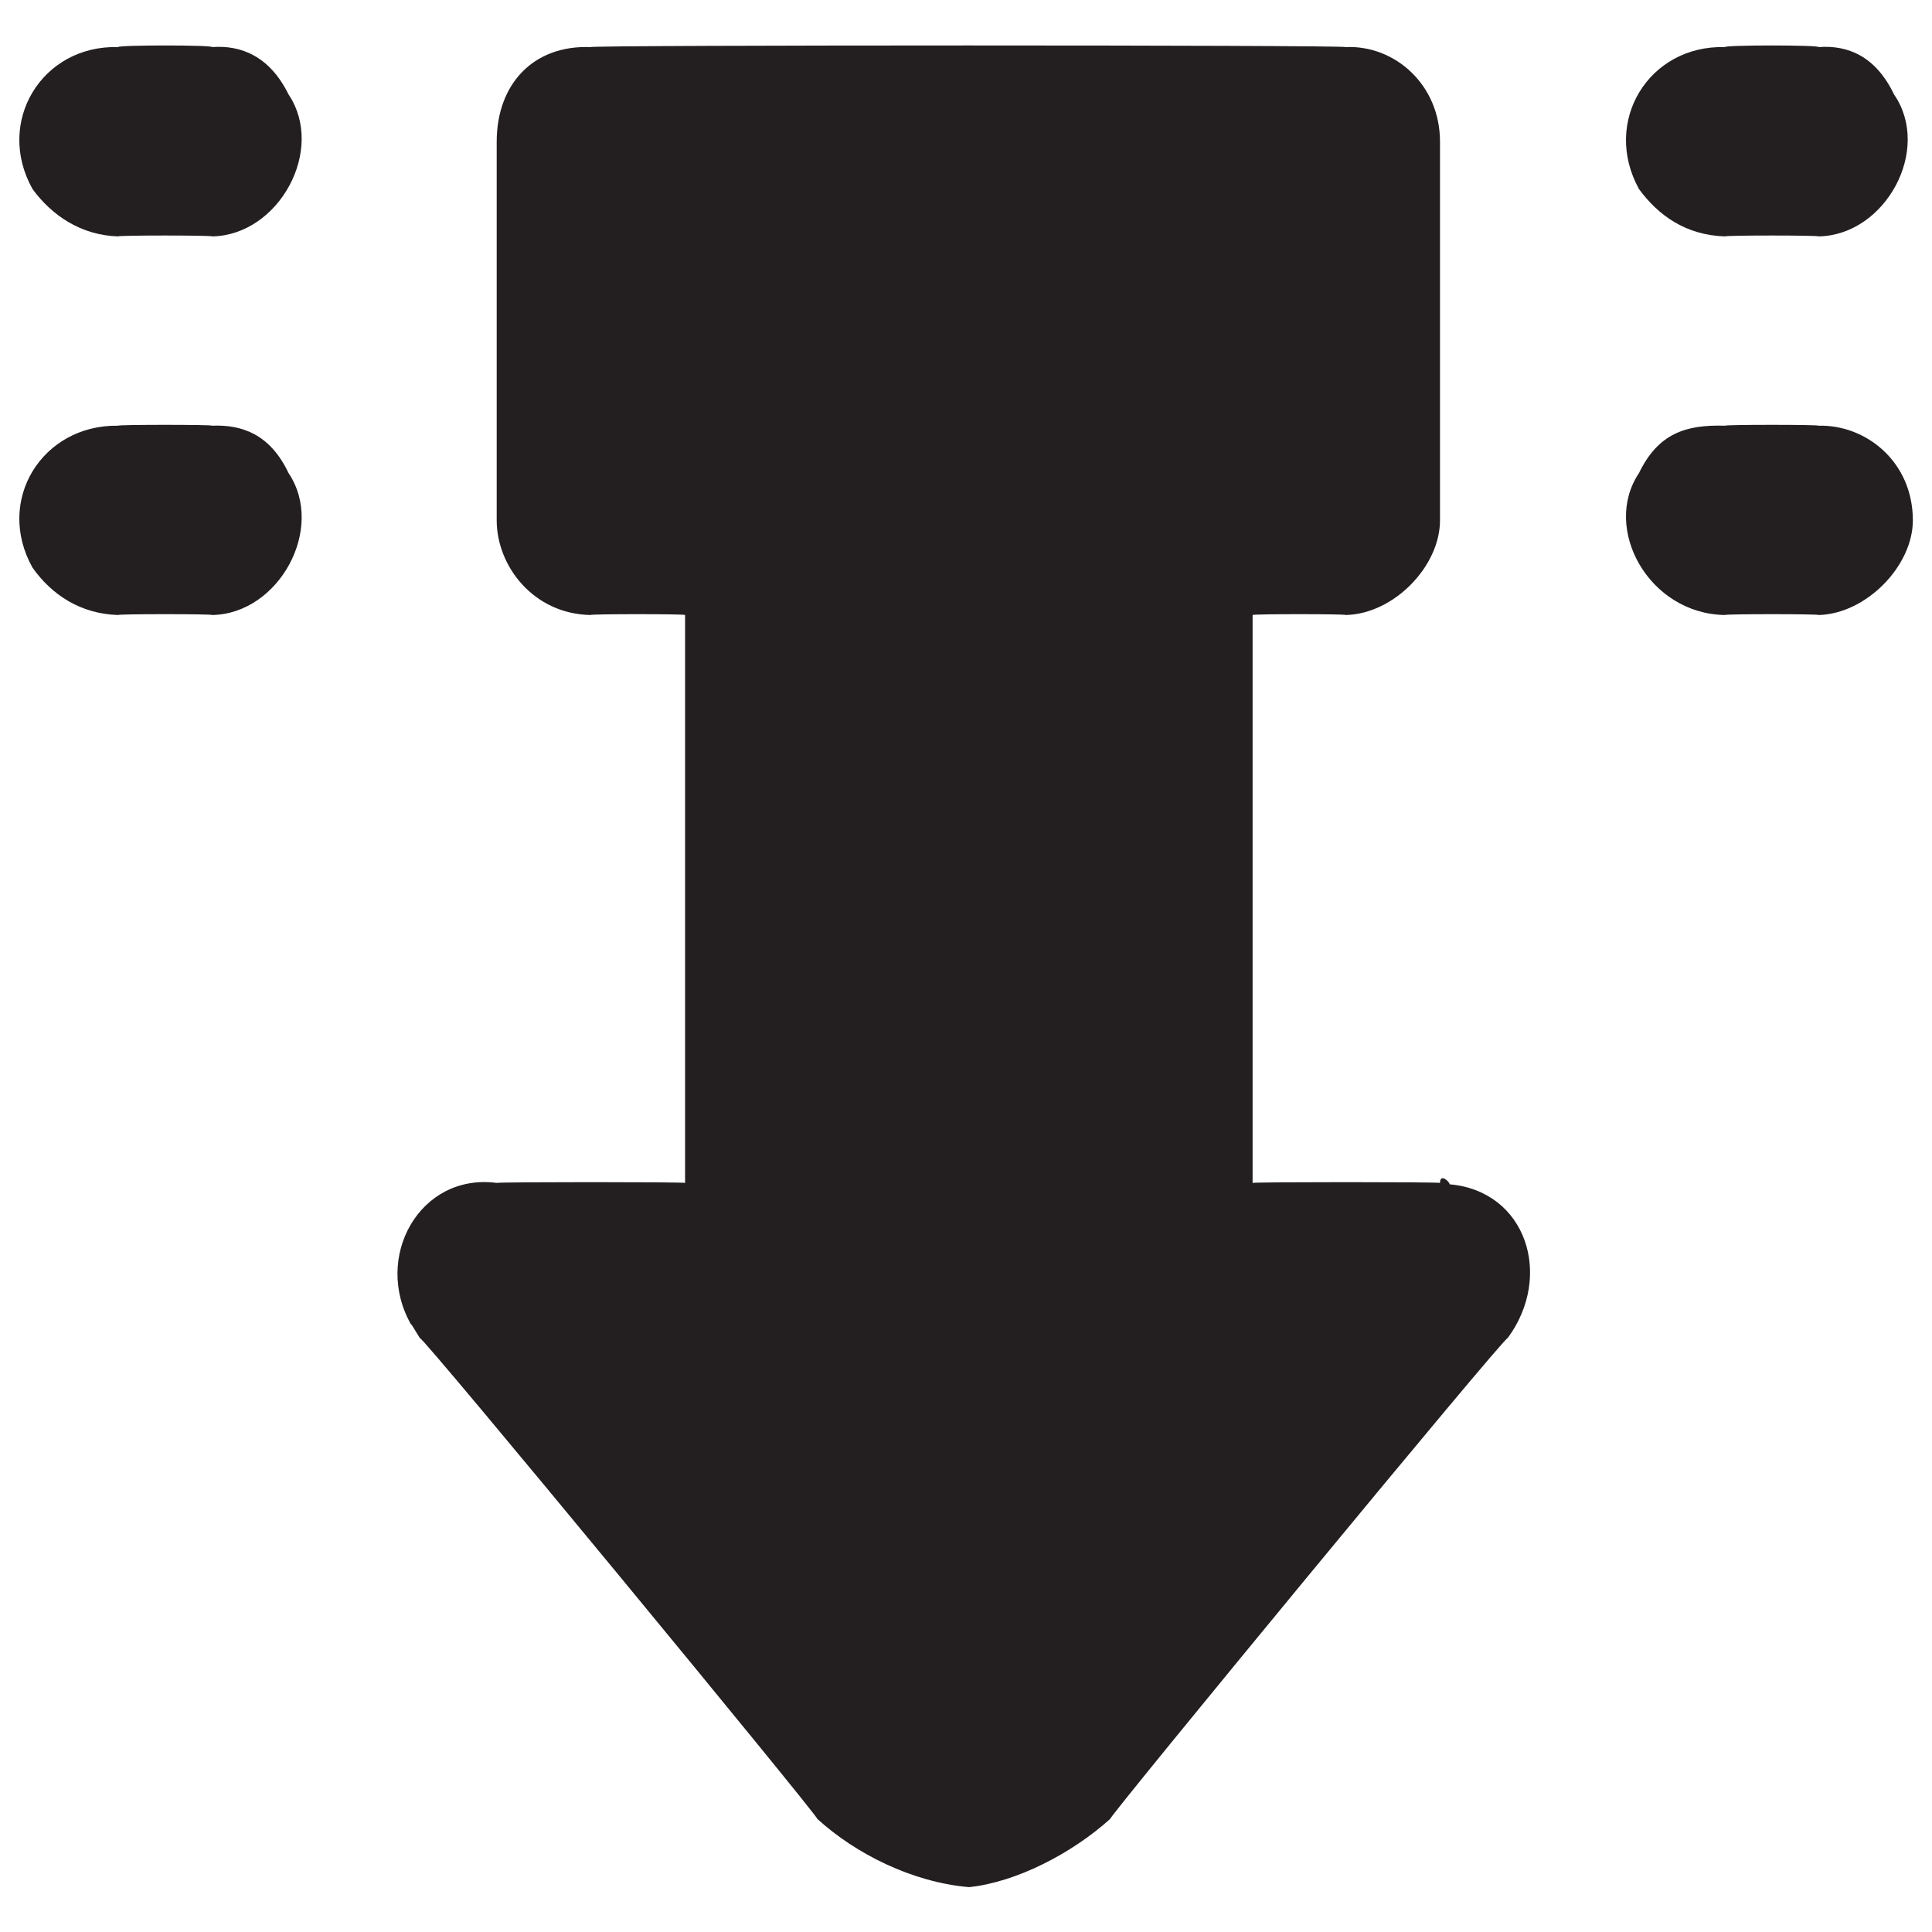 <svg xmlns="http://www.w3.org/2000/svg" version="1.1" xmlns:xlink="http://www.w3.org/1999/xlink" width="100%" height="100%" id="svgWorkerArea" viewBox="0 0 400 400" xmlns:artdraw="https://artdraw.muisca.co" style="background: white;"><defs id="defsdoc"><pattern id="patternBool" x="0" y="0" width="10" height="10" patternUnits="userSpaceOnUse" patternTransform="rotate(35)"><circle cx="5" cy="5" r="4" style="stroke: none;fill: #ff000070;"></circle></pattern></defs><g id="fileImp-746295190" class="cosito"><path id="pathImp-674455395" class="grouped" style="fill:#231f20" d="M396.036 107.734C396.036 117.2 386.337 127.1 376.536 127.331 376.536 127.1 357.137 127.1 357.137 127.331 341.337 127.1 331.637 109.4 339.337 97.936 343.337 89.7 349.036 87.9 357.137 88.137 357.137 87.9 376.536 87.9 376.536 88.137 386.337 87.9 396.036 95.6 396.036 107.734 396.036 107.6 396.036 107.6 396.036 107.734M357.137 48.944C357.137 48.7 376.536 48.7 376.536 48.944 390.337 48.7 400.036 31 392.137 19.549 388.337 11.6 382.536 9.3 376.536 9.75 376.536 9.3 357.137 9.3 357.137 9.75 341.337 9.3 331.637 25.2 339.337 39.145 343.337 44.6 349.036 48.7 357.137 48.944 357.137 48.7 357.137 48.7 357.137 48.944M43.937 88.137C43.937 87.9 24.436 87.9 24.436 88.137 8.736 87.9-1.063 103.6 6.737 117.533 10.736 123.2 16.736 127.1 24.436 127.331 24.436 127.1 43.937 127.1 43.937 127.331 57.736 127.1 67.436 109.4 59.736 97.936 55.837 89.7 49.837 87.9 43.937 88.137 43.937 87.9 43.937 87.9 43.937 88.137M43.937 9.75C43.937 9.3 24.436 9.3 24.436 9.75 8.736 9.3-1.063 25.2 6.737 39.145 10.736 44.6 16.736 48.7 24.436 48.944 24.436 48.7 43.937 48.7 43.937 48.944 57.736 48.7 67.436 31 59.736 19.549 55.837 11.6 49.837 9.3 43.937 9.75 43.937 9.3 43.937 9.3 43.937 9.75M298.137 244.912C298.137 244.7 259.337 244.7 259.337 244.912 259.337 244.7 259.337 127.1 259.337 127.331 259.337 127.1 278.637 127.1 278.637 127.331 288.637 127.1 298.137 117.2 298.137 107.734 298.137 107.6 298.137 29.1 298.137 29.347 298.137 17.4 288.637 9.3 278.637 9.75 278.637 9.3 122.237 9.3 122.237 9.75 110.436 9.3 102.837 17.4 102.837 29.347 102.837 29.1 102.837 107.6 102.837 107.734 102.837 117.2 110.436 127.1 122.237 127.331 122.237 127.1 141.837 127.1 141.837 127.331 141.837 127.1 141.837 244.7 141.837 244.912 141.837 244.7 102.837 244.7 102.837 244.912 86.936 242.8 77.136 260.3 85.136 274.28 85.136 274.1 85.136 274.1 86.936 277.051 86.936 275.9 169.237 375.8 169.237 376.603 177.137 383.8 188.837 389.7 200.637 390.713 200.637 389.7 200.637 389.7 200.637 390.713 210.337 389.7 221.837 383.8 229.837 376.603 229.837 375.8 312.137 275.9 312.137 277.051 321.637 264.2 316.036 246.6 300.137 245.198 300.137 244.7 298.137 242.8 298.137 244.912 298.137 244.7 298.137 244.7 298.137 244.912"></path></g></svg>